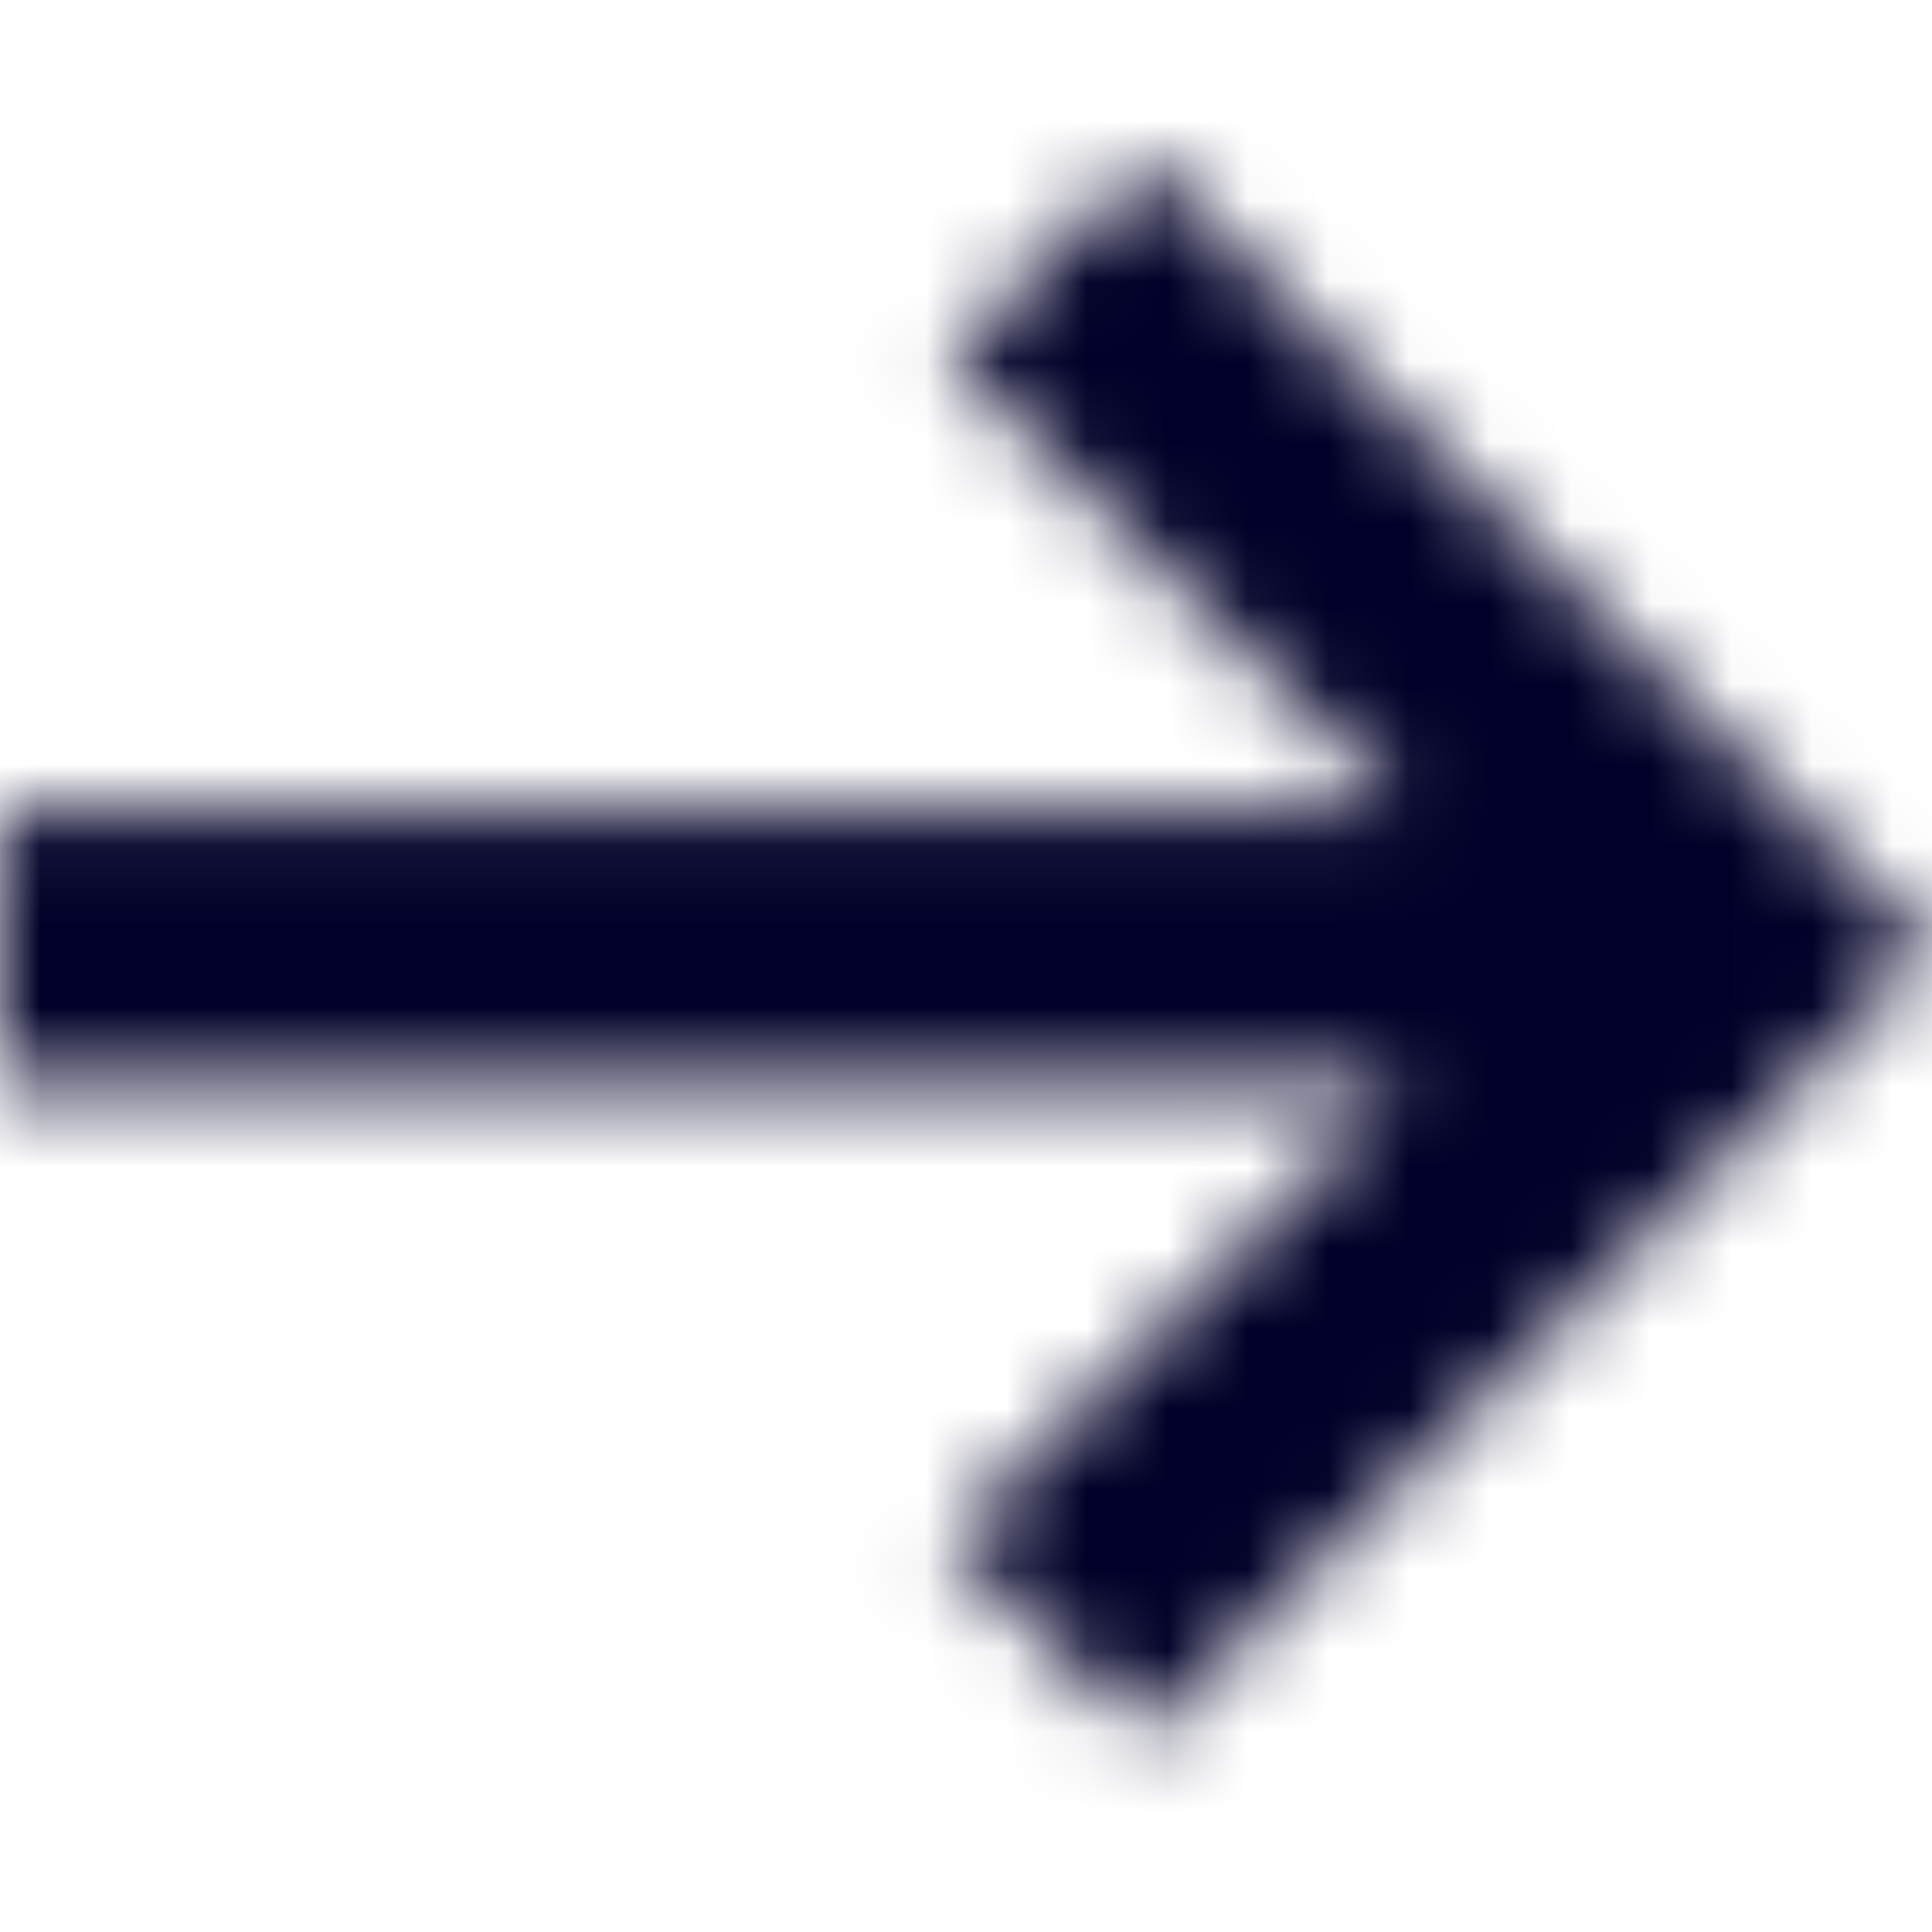 <svg width="24" height="24" viewBox="0 0 24 24" fill="none" xmlns="http://www.w3.org/2000/svg">
<g id="arrow-forward-large" clip-path="url(#clip0_32904_504)">
<mask id="mask0_32904_504" style="mask-type:alpha" maskUnits="userSpaceOnUse" x="-1" y="2" width="25" height="20">
<path id="Icon" d="M-0 13.498H17.437L11.791 19.144L14.215 21.568L24 11.784L14.215 2L11.791 4.424L17.436 10.069H-0V13.498Z" fill="#00CCCC"/>
</mask>
<g mask="url(#mask0_32904_504)">
<rect id="Color" width="24" height="24" fill="#000028"/>
</g>
</g>
<defs>
<clipPath id="clip0_32904_504">
<rect width="24" height="24" fill="white"/>
</clipPath>
</defs>
</svg>
